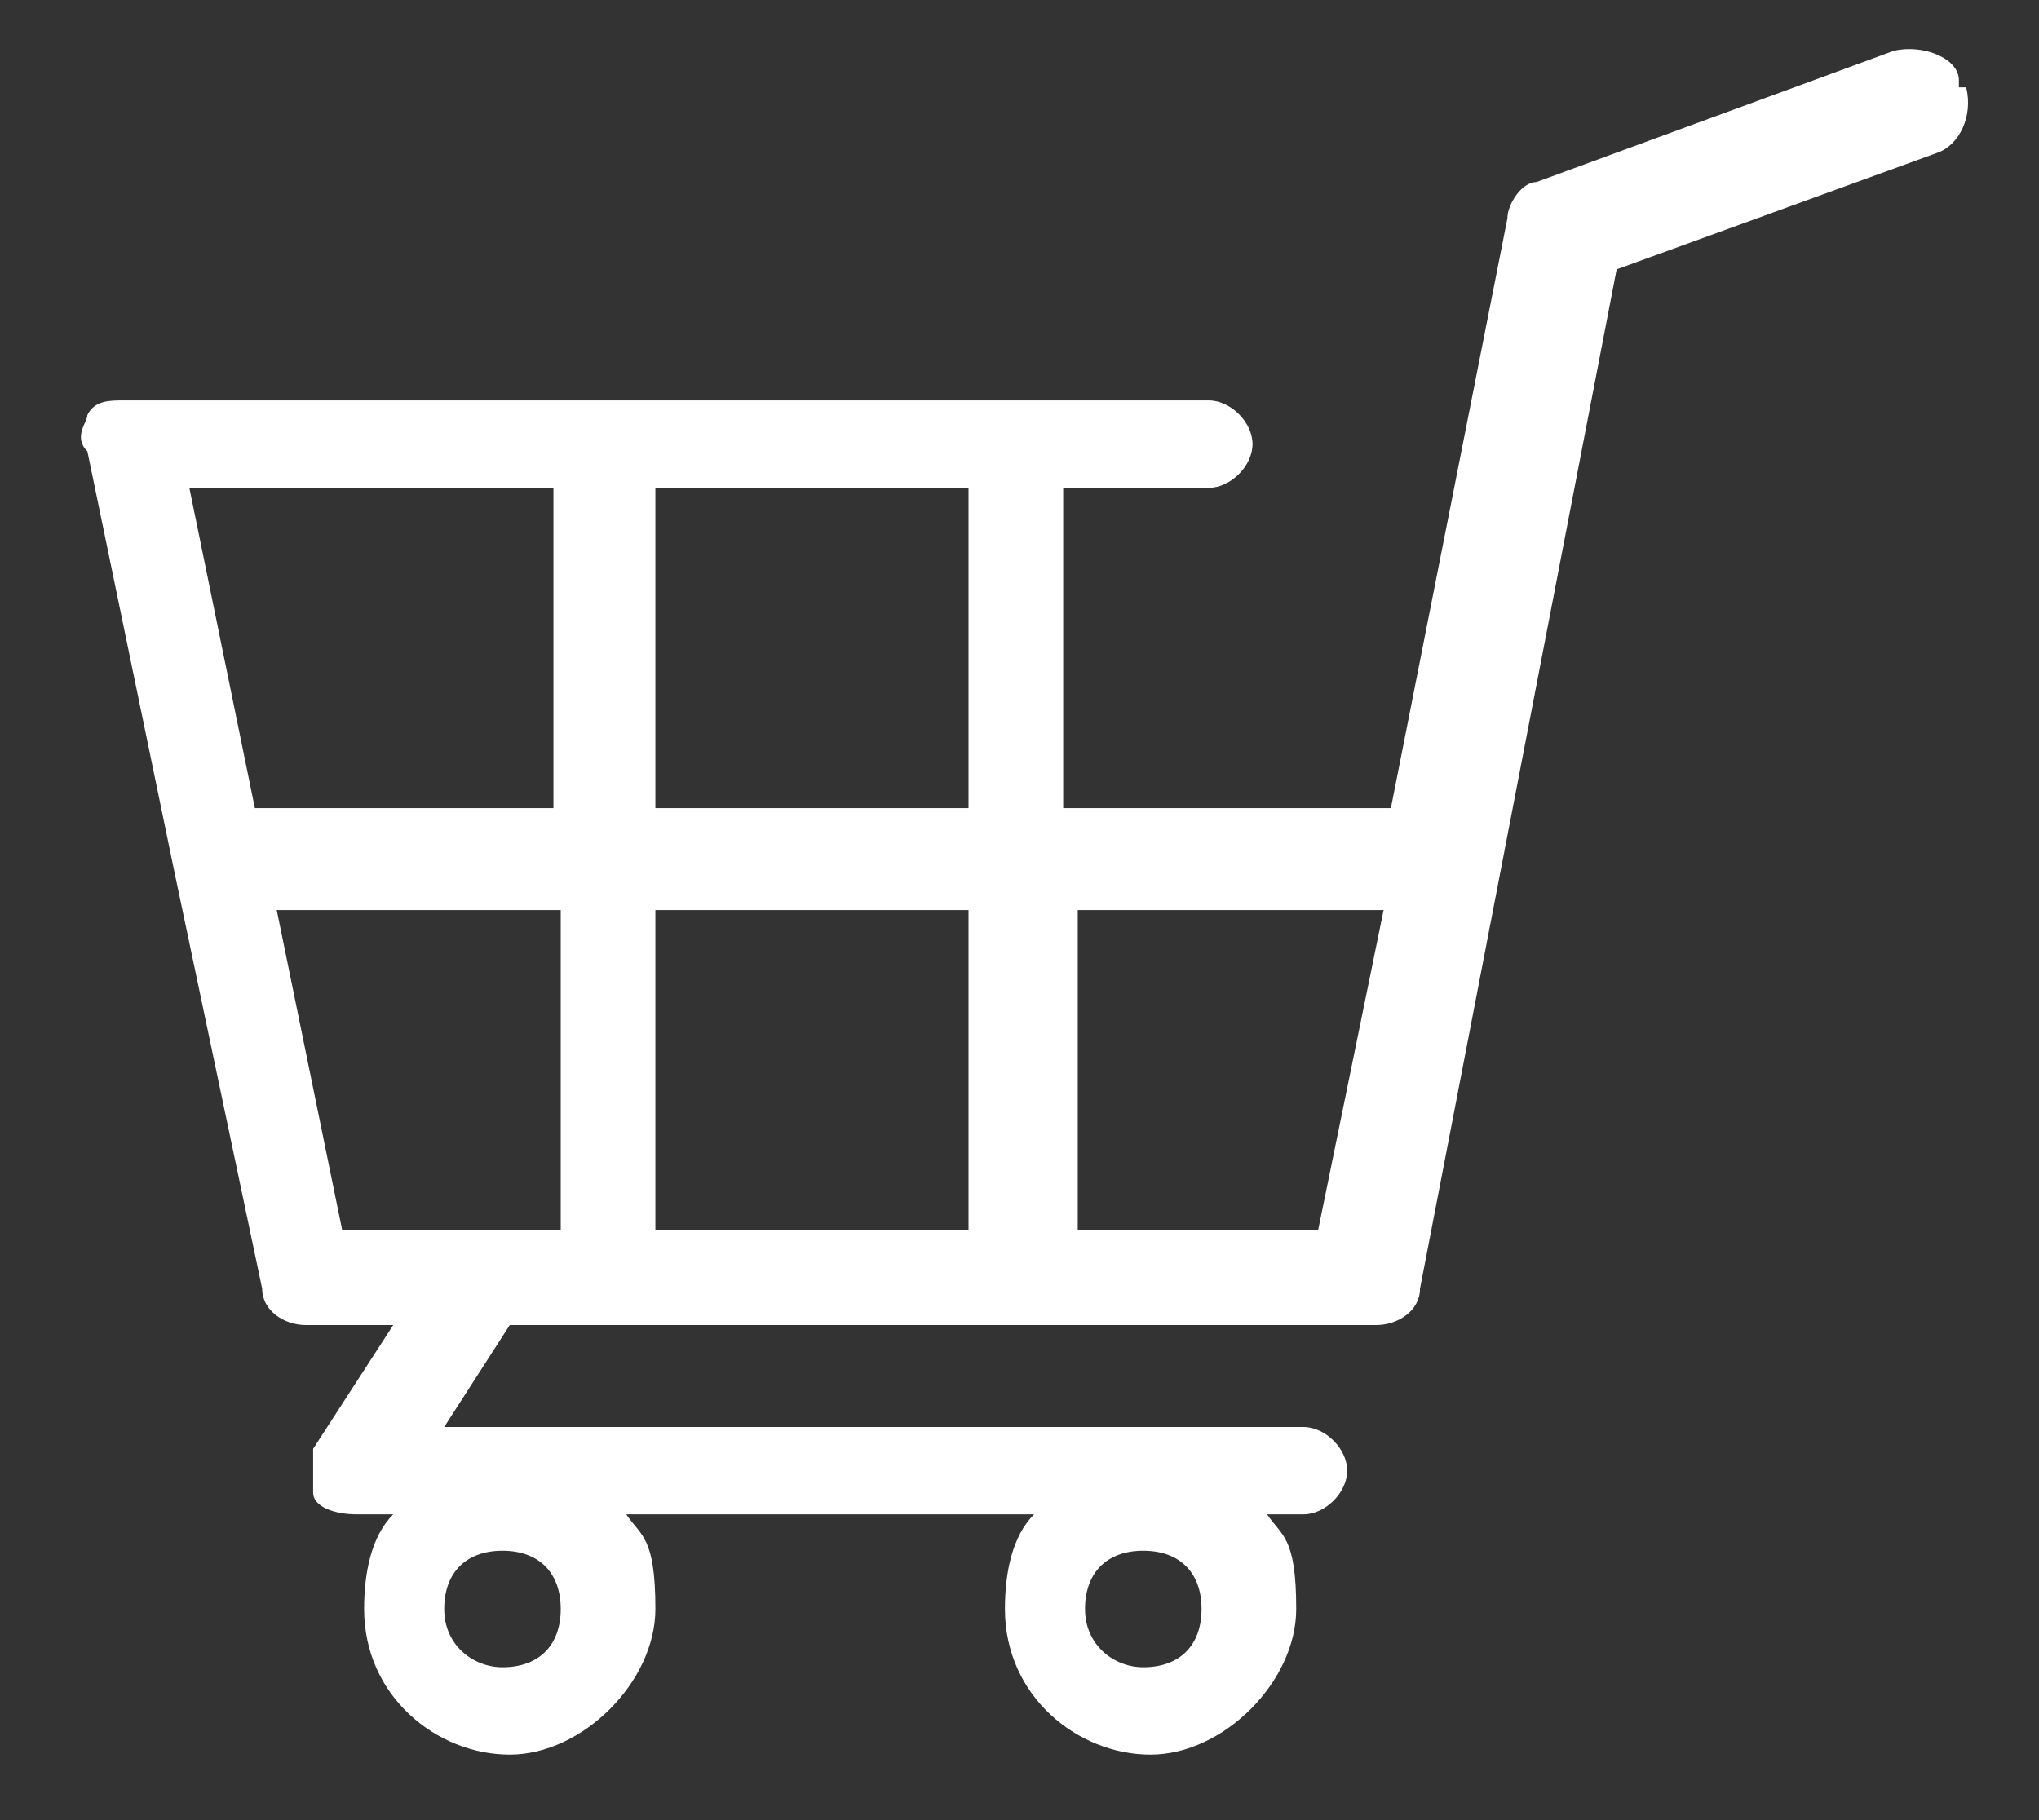 <?xml version="1.0" encoding="UTF-8"?>
<svg id="_レイヤー_1" xmlns="http://www.w3.org/2000/svg" version="1.1" viewBox="0 0 28 25">
  <rect x="0" y="0" width="28" height="25" fill="#333333" stroke="none"/>
  <!-- Generator: Adobe Illustrator 29.6.1, SVG Export Plug-In . SVG Version: 2.1.1 Build 9)  -->
  <defs>
    <style>
      .st0 {
        fill: #fff;
      }
    </style>
  </defs>
  <path class="st0" d="M26.9,1.1c0-.3-.5-.5-.9-.4l-4.9,1.8c-.2,0-.4.3-.4.5l-1.6,8.1h-4.5v-4.4h2c.3,0,.6-.3.6-.6s-.3-.6-.6-.6H1.7c-.2,0-.4,0-.5.2,0,.1-.2.3,0,.5l1.2,5.8h0l1.2,5.7c0,.3.3.5.6.5h1.2l-1.1,1.7v.6c0,.2.3.3.6.3h.5c-.3.3-.4.8-.4,1.3,0,1.2,1,2,2,2s2-1,2-2-.2-1-.4-1.3h5.6c-.3.3-.4.8-.4,1.3,0,1.2,1,2,2,2s2-1,2-2-.2-1-.4-1.3h.5c.3,0,.6-.3.6-.6s-.3-.6-.6-.6H6.1l.9-1.4h11.9c.3,0,.6-.2.6-.5l2.7-14,4.4-1.6c.3-.1.5-.5.4-.9h-.1ZM6.9,22.9c-.4,0-.8-.3-.8-.8s.3-.8.8-.8.8.3.8.8-.3.8-.8.8ZM15.7,22.9c-.4,0-.8-.3-.8-.8s.3-.8.8-.8.8.3.8.8-.3.8-.8.8ZM13.3,11.1h-4.3v-4.4h4.3v4.4ZM13.3,12.5v4.4h-4.3v-4.4h4.3ZM7.6,6.7v4.4H3.5l-.9-4.4h5.1-.1ZM3.8,12.5h3.9v4.4h-3l-.9-4.4ZM18.1,16.9h-3.3v-4.4h4.2s-.9,4.4-.9,4.4Z"/>
</svg>